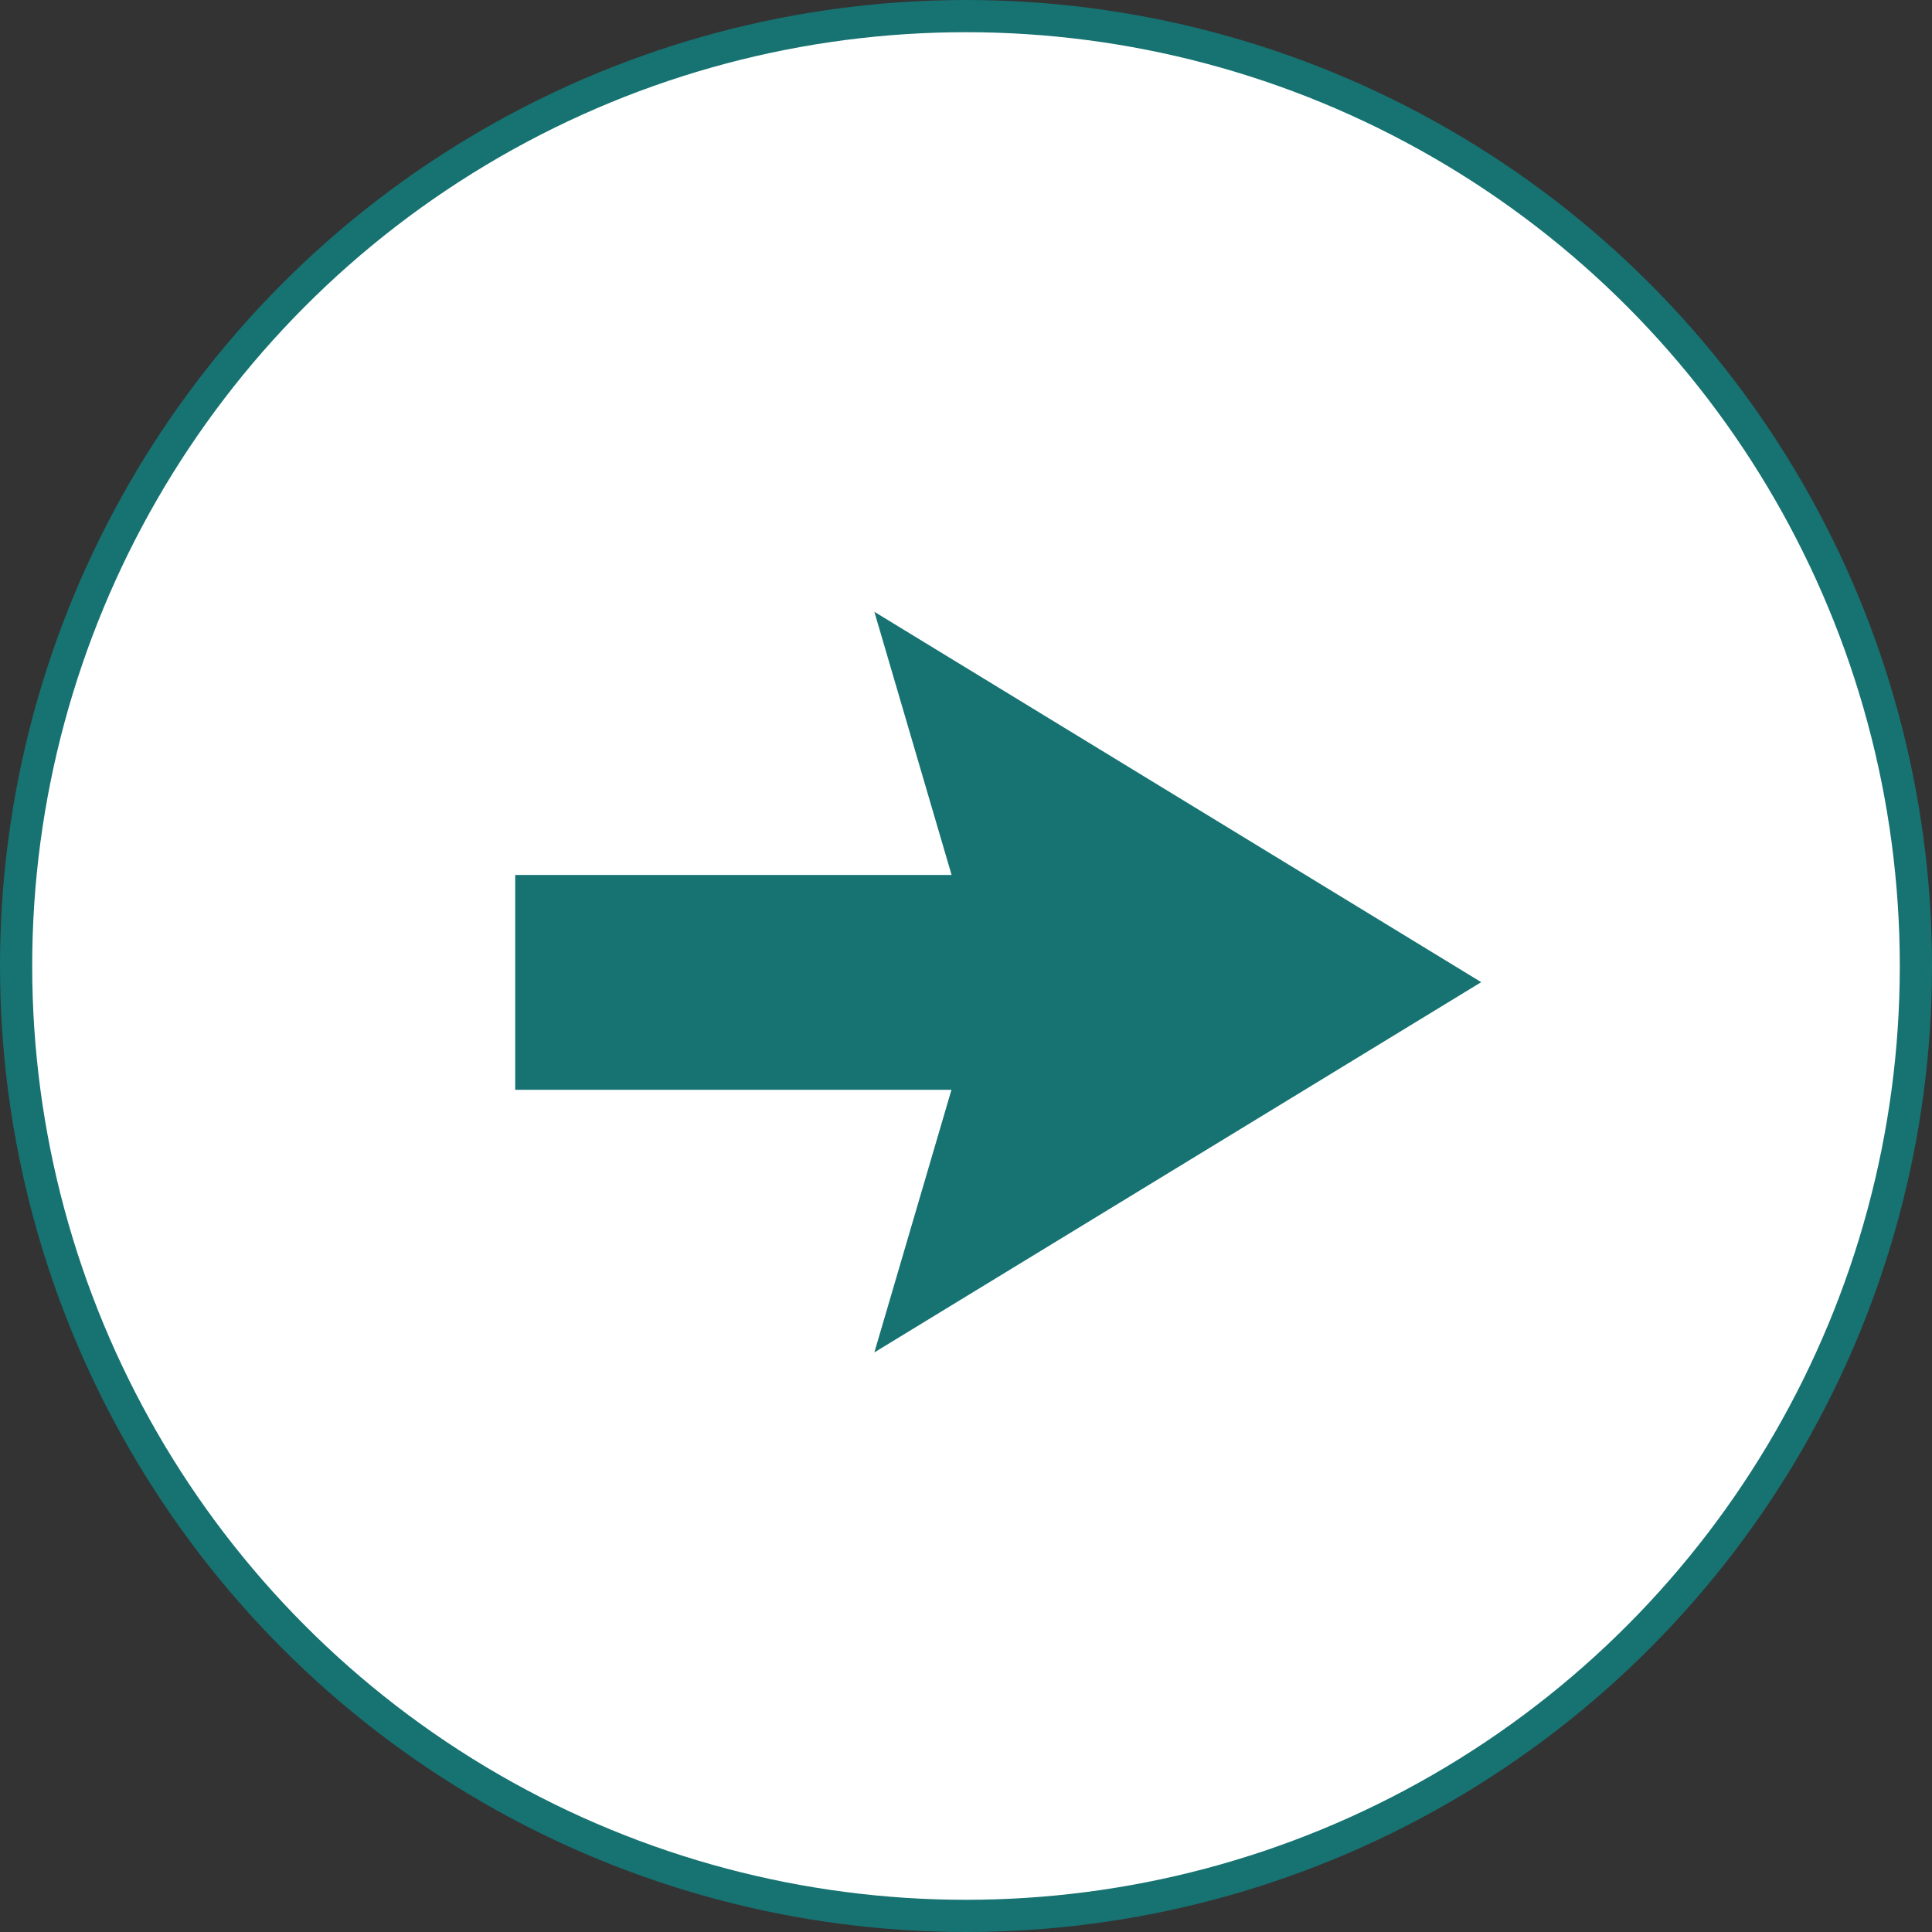 <svg width="60" height="60" viewBox="0 0 60 60" fill="none" xmlns="http://www.w3.org/2000/svg">
<rect x="0" y="0" width="60" height="60" fill="#333333" stroke="none"/>
<circle cx="30" cy="30" r="29.5" fill="white" stroke="#177272"/>
<g clip-path="url(#clip0_4031_6057)">
<path d="M37.104 27.172H16V33.845H37.104V27.172Z" fill="#177272"/>
<path d="M46 30.502L27.154 19L30.53 30.502L27.154 42L46 30.502Z" fill="#177272"/>
</g>
<defs>
<clipPath id="clip0_4031_6057">
<rect width="30" height="23" fill="white" transform="translate(16 19)"/>
</clipPath>
</defs>
</svg>

